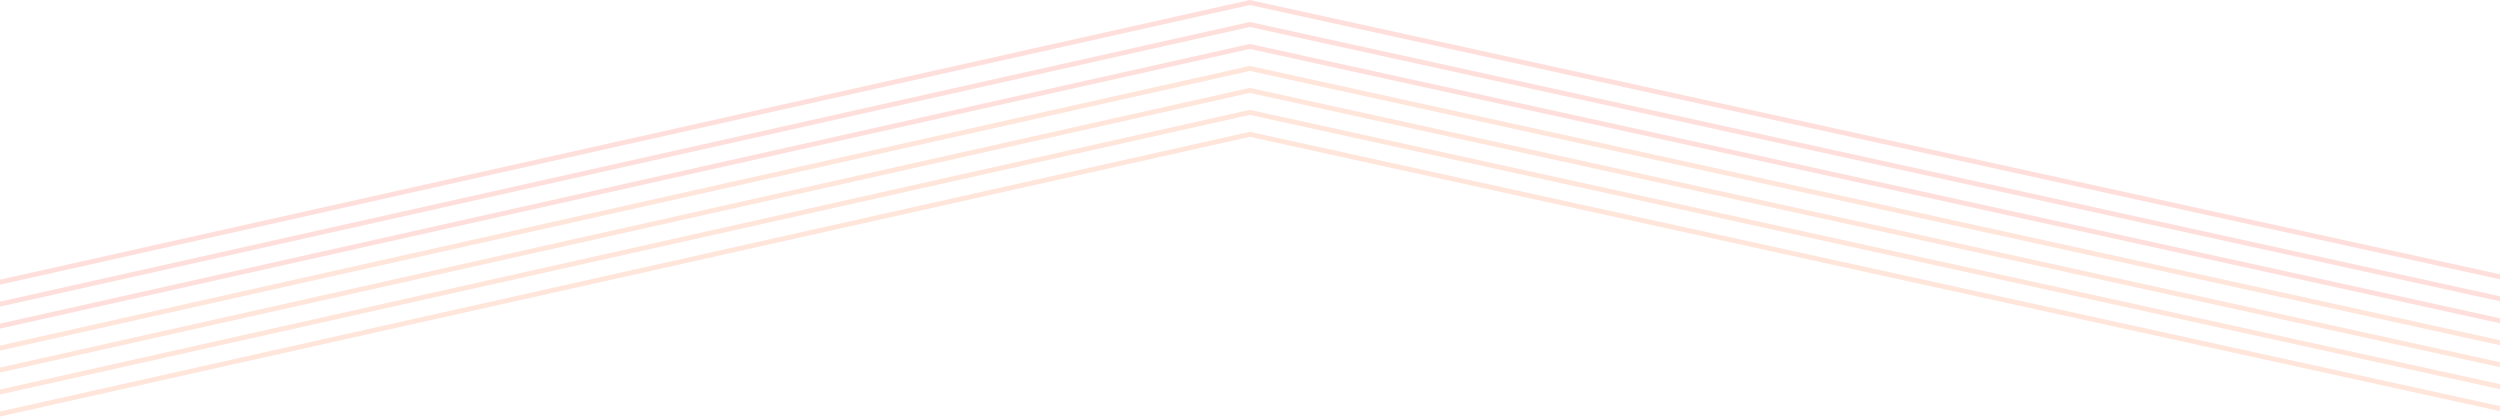 <svg xmlns="http://www.w3.org/2000/svg" viewBox="0 0 1024 170.6"><defs><style>.cls-1{fill:none;}.cls-2{fill:#ffe5da;}.cls-3{fill:#ffdfdc;}</style></defs><title>資產 391024</title><g id="圖層_2" data-name="圖層 2"><g id="圖層_1-2" data-name="圖層 1"><polygon class="cls-1" points="512.14 36.05 1024 148.36 1024 141.41 511.93 29.05 0 143.6 0 150.55 511.92 36 512.14 36.05"/><polygon class="cls-1" points="512.14 54.05 1024 166.36 1024 159.41 511.93 47.05 0 161.6 0 168.55 511.92 54 512.14 54.05"/><polygon class="cls-1" points="512.14 45.05 1024 157.36 1024 150.41 511.93 38.05 0 152.6 0 159.55 511.92 45 512.14 45.05"/><polygon class="cls-1" points="512.14 9.05 1024 121.36 1024 114.41 511.93 2.05 0 116.6 0 123.55 511.92 9 512.14 9.05"/><polygon class="cls-1" points="512.14 18.05 1024 130.36 1024 123.41 511.93 11.05 0 125.6 0 132.55 511.92 18 512.14 18.05"/><polygon class="cls-1" points="512.14 27.05 1024 139.36 1024 132.41 511.93 20.05 0 134.6 0 141.55 511.92 27 512.14 27.05"/><polygon class="cls-2" points="1024 141.41 1024 139.36 512.14 27.05 511.92 27 0 141.55 0 143.6 511.93 29.05 1024 141.41"/><polygon class="cls-2" points="1024 150.41 1024 148.36 512.14 36.05 511.92 36 0 150.55 0 152.6 511.93 38.05 1024 150.41"/><polygon class="cls-2" points="1024 159.41 1024 157.36 512.14 45.05 511.92 45 0 159.55 0 161.6 511.93 47.05 1024 159.41"/><polygon class="cls-2" points="1024 168.41 1024 166.36 512.14 54.05 511.92 54 0 168.55 0 170.6 511.93 56.05 1024 168.41"/><polygon class="cls-3" points="1024 114.41 1024 112.36 512.14 0.05 511.92 0 0 114.55 0 116.6 511.93 2.05 1024 114.41"/><polygon class="cls-3" points="1024 123.41 1024 121.36 512.14 9.05 511.92 9 0 123.55 0 125.6 511.93 11.05 1024 123.41"/><polygon class="cls-3" points="1024 132.41 1024 130.36 512.14 18.05 511.92 18 0 132.55 0 134.6 511.93 20.05 1024 132.41"/></g></g></svg>